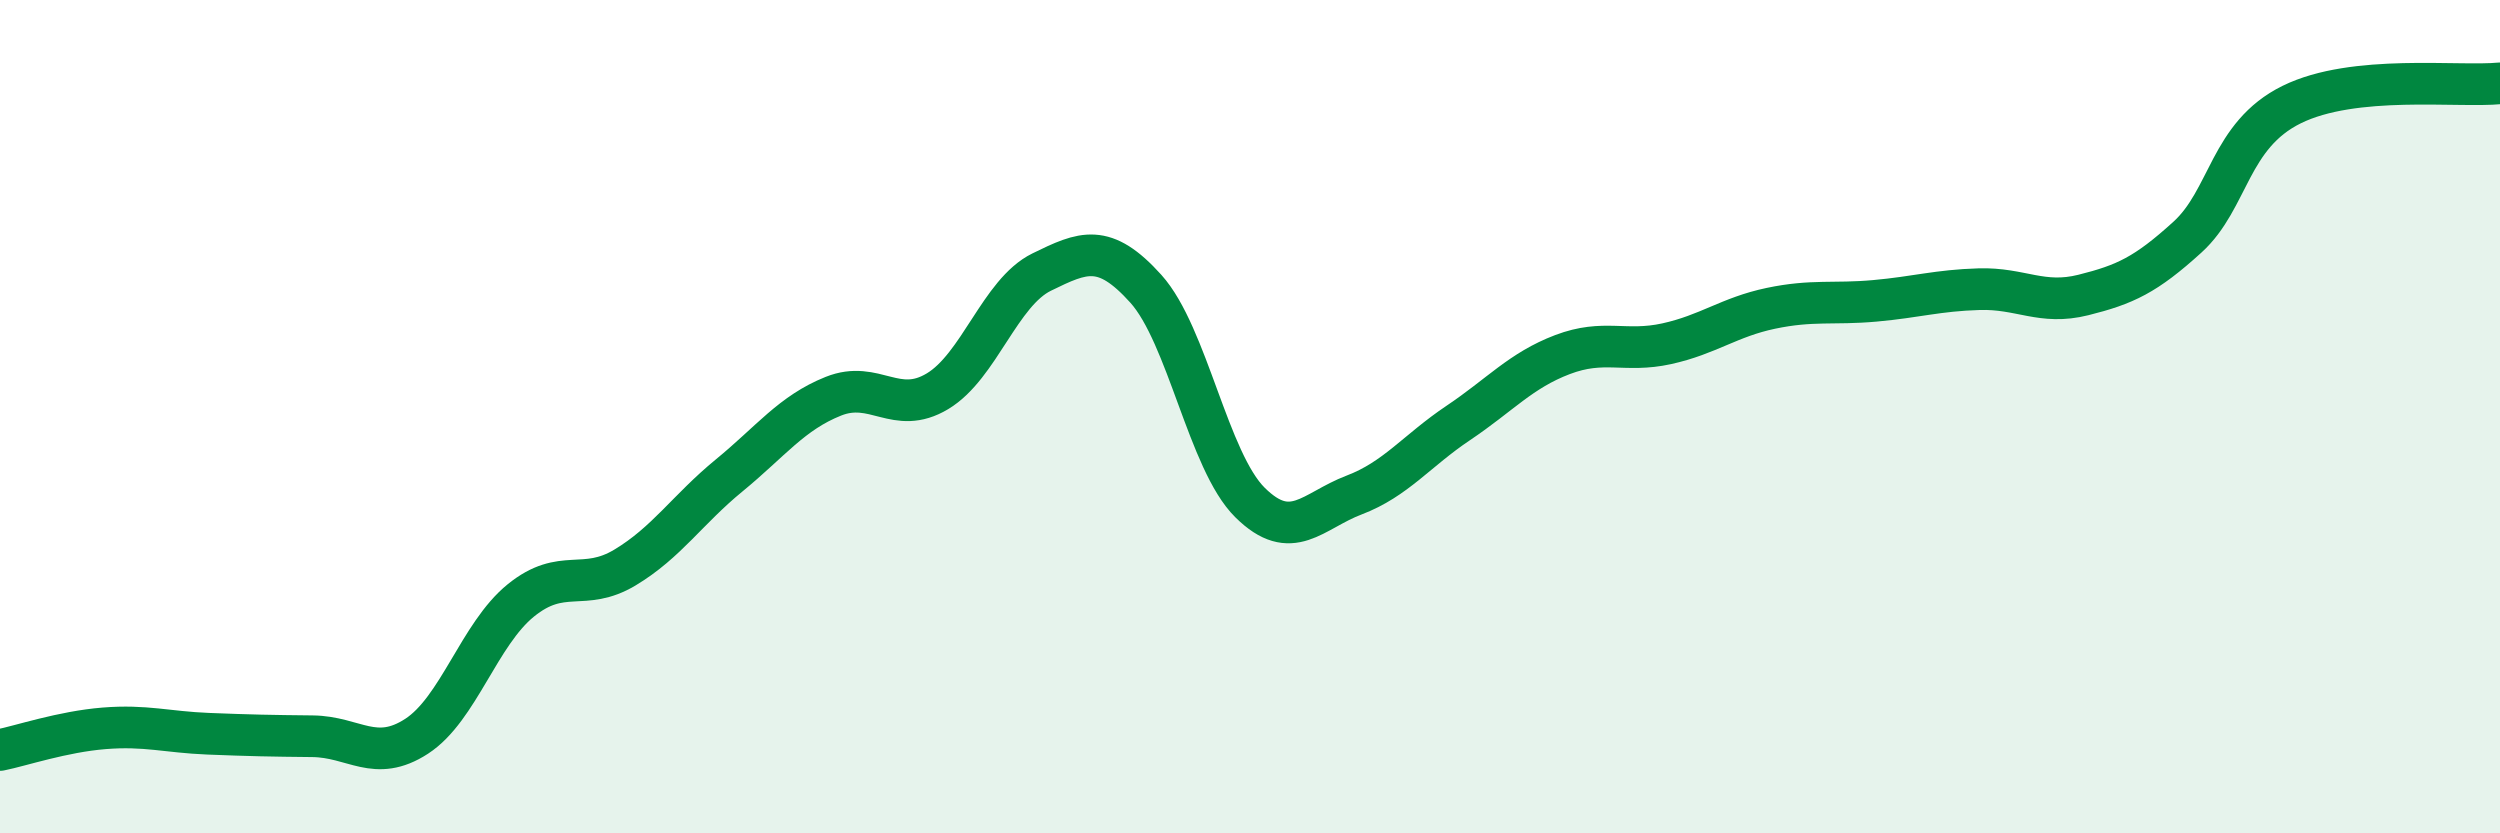 
    <svg width="60" height="20" viewBox="0 0 60 20" xmlns="http://www.w3.org/2000/svg">
      <path
        d="M 0,18 C 0.5,17.9 1.5,17.56 2.5,17.48 C 3.5,17.4 4,17.57 5,17.61 C 6,17.65 6.5,17.66 7.5,17.67 C 8.5,17.68 9,18.32 10,17.67 C 11,17.02 11.5,15.22 12.5,14.41 C 13.5,13.6 14,14.22 15,13.62 C 16,13.02 16.5,12.23 17.5,11.41 C 18.5,10.59 19,9.91 20,9.51 C 21,9.11 21.5,9.99 22.5,9.39 C 23.5,8.79 24,7.02 25,6.53 C 26,6.04 26.5,5.82 27.5,6.93 C 28.5,8.04 29,11.07 30,12.06 C 31,13.05 31.5,12.26 32.5,11.88 C 33.5,11.5 34,10.82 35,10.15 C 36,9.48 36.5,8.89 37.5,8.51 C 38.5,8.13 39,8.47 40,8.25 C 41,8.03 41.5,7.61 42.5,7.4 C 43.5,7.19 44,7.31 45,7.22 C 46,7.13 46.5,6.97 47.5,6.94 C 48.5,6.91 49,7.33 50,7.08 C 51,6.83 51.5,6.6 52.5,5.69 C 53.5,4.78 53.5,3.25 55,2.51 C 56.5,1.77 59,2.1 60,2L60 20L0 20Z"
        fill="#008740"
        opacity="0.1"
        stroke-linecap="round"
        stroke-linejoin="round"
      />
      <path
        d="M 0,18 C 0.5,17.9 1.5,17.56 2.5,17.48 C 3.5,17.4 4,17.57 5,17.61 C 6,17.65 6.5,17.66 7.5,17.67 C 8.5,17.68 9,18.32 10,17.67 C 11,17.02 11.5,15.22 12.5,14.41 C 13.5,13.6 14,14.22 15,13.62 C 16,13.02 16.5,12.23 17.5,11.41 C 18.5,10.59 19,9.91 20,9.51 C 21,9.11 21.5,9.99 22.5,9.39 C 23.5,8.79 24,7.02 25,6.53 C 26,6.04 26.5,5.82 27.5,6.93 C 28.5,8.04 29,11.07 30,12.06 C 31,13.05 31.5,12.26 32.5,11.88 C 33.5,11.5 34,10.82 35,10.15 C 36,9.48 36.5,8.89 37.5,8.51 C 38.5,8.13 39,8.47 40,8.25 C 41,8.03 41.5,7.61 42.5,7.4 C 43.5,7.19 44,7.31 45,7.22 C 46,7.13 46.5,6.97 47.5,6.94 C 48.5,6.91 49,7.33 50,7.08 C 51,6.83 51.5,6.6 52.5,5.69 C 53.5,4.78 53.5,3.25 55,2.51 C 56.5,1.77 59,2.1 60,2"
        stroke="#008740"
        stroke-width="1"
        fill="none"
        stroke-linecap="round"
        stroke-linejoin="round"
      />
    </svg>
  